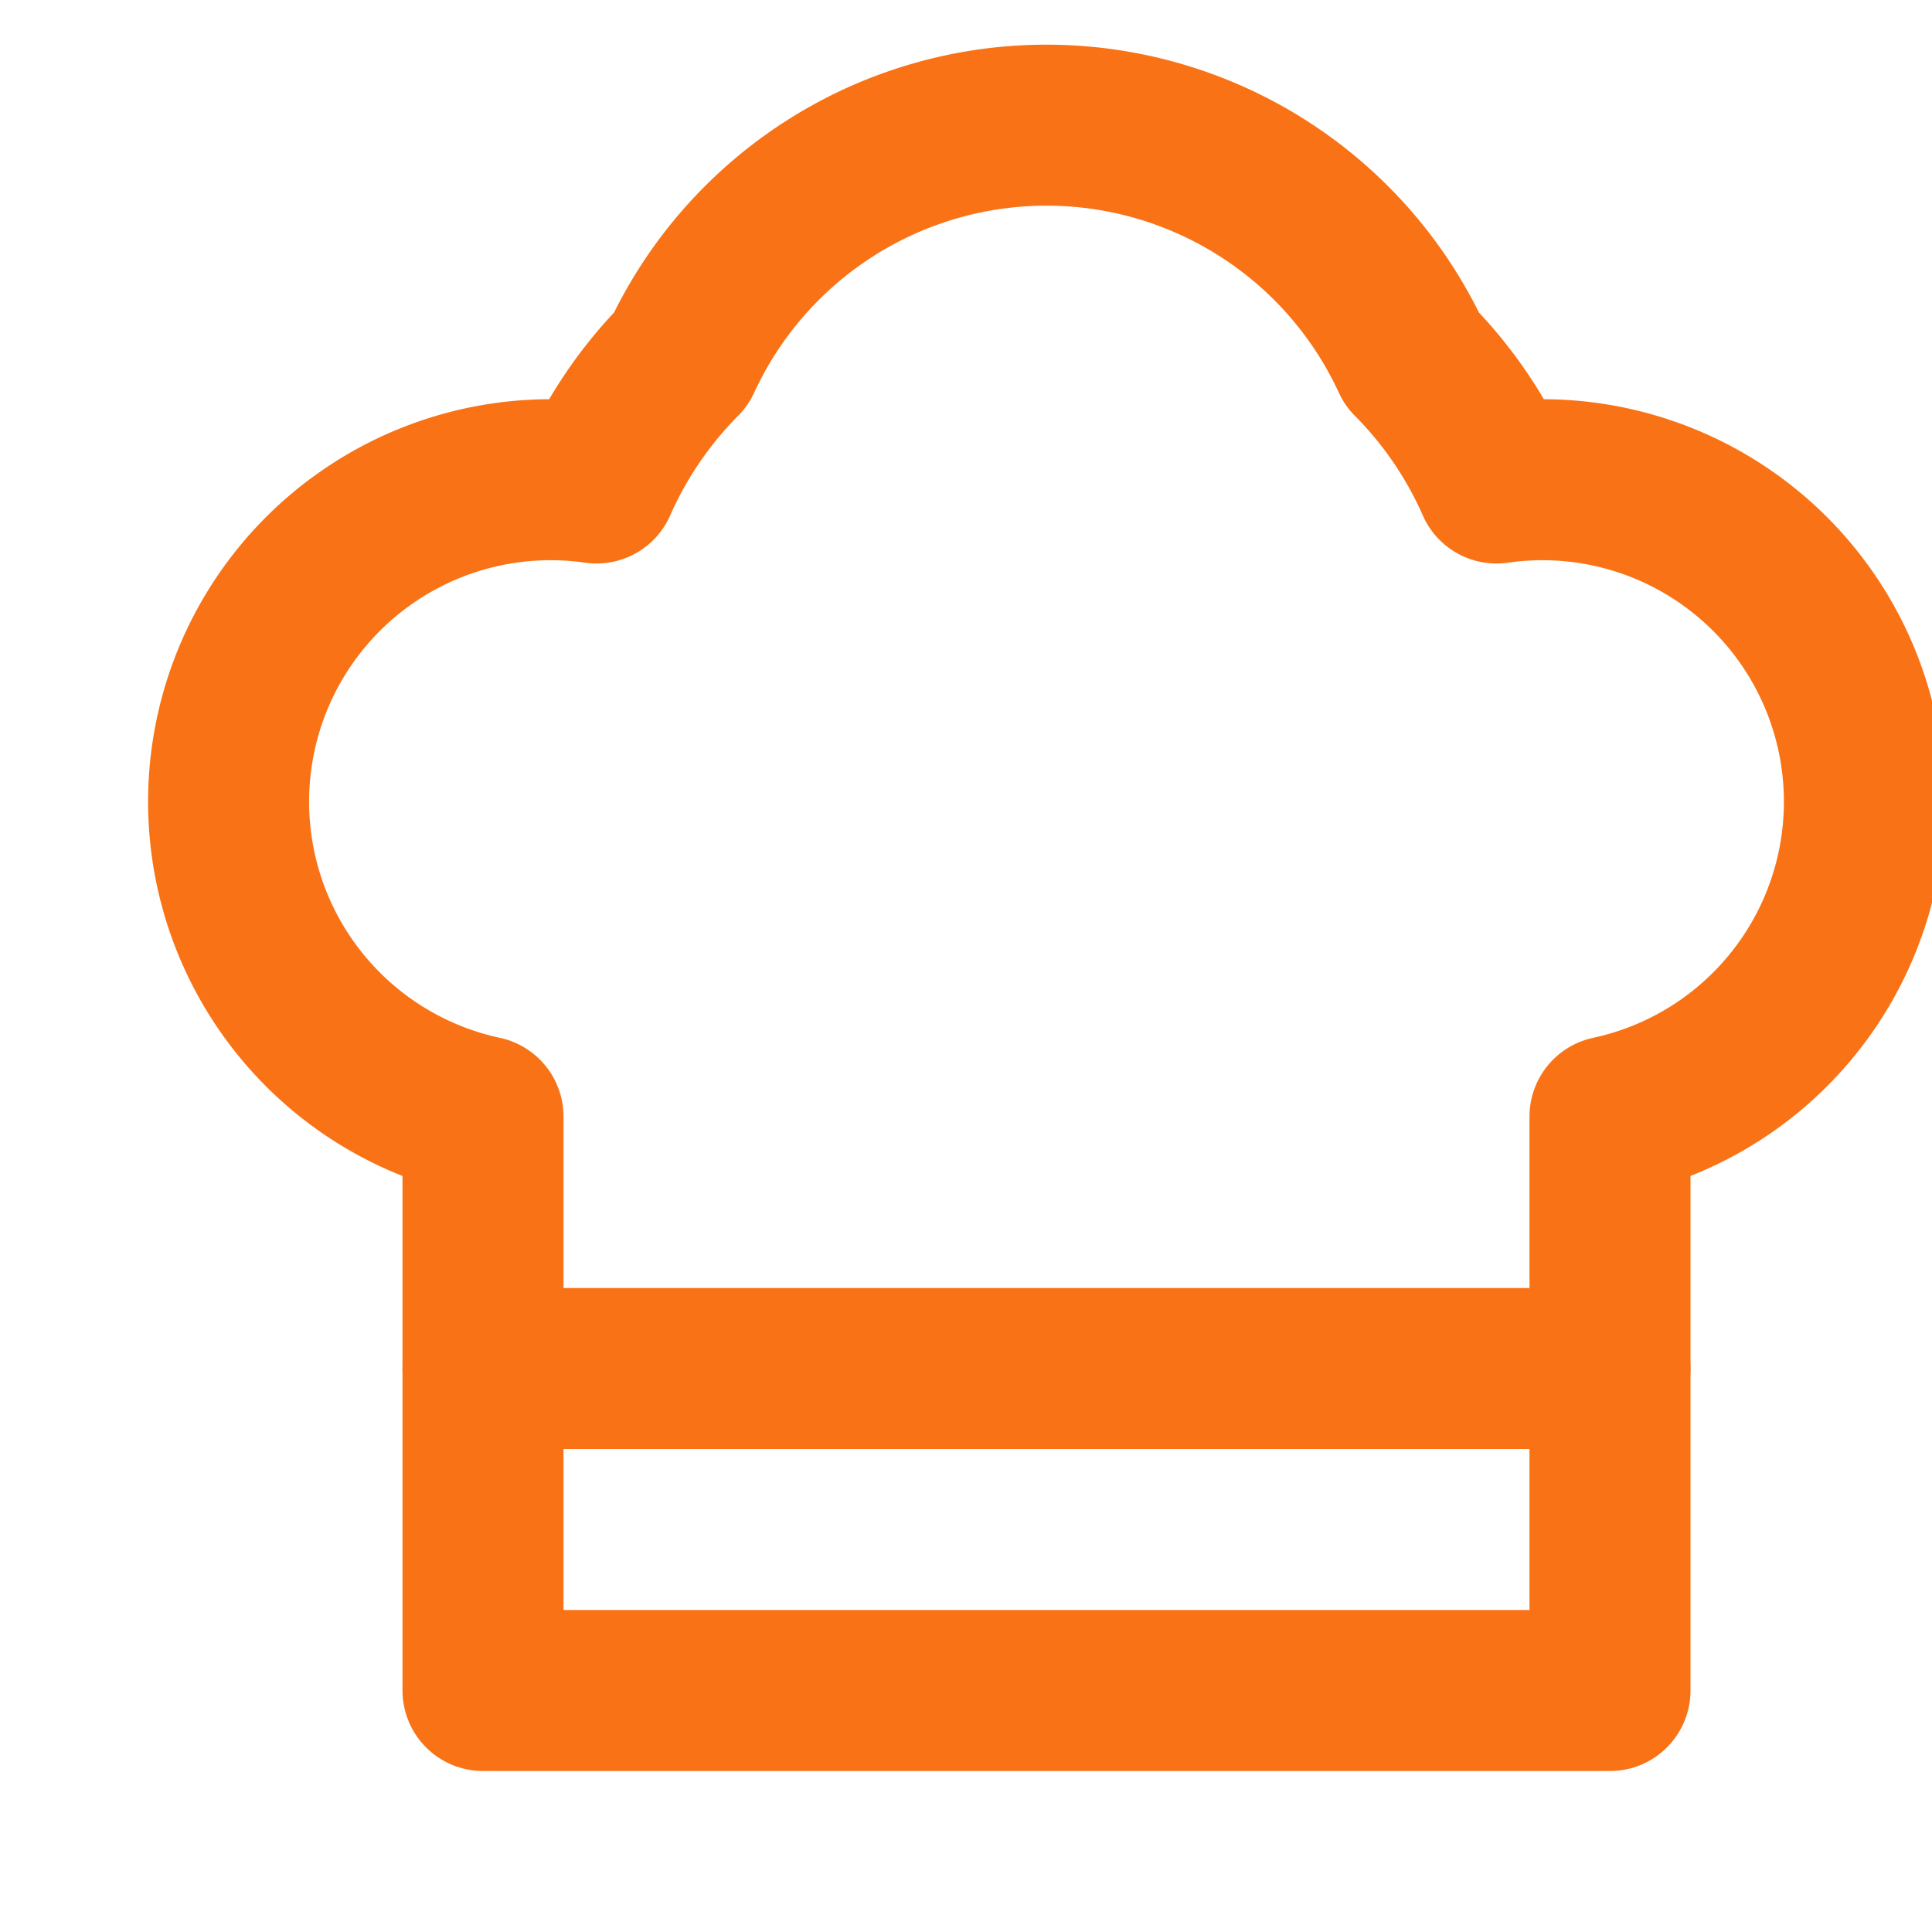 <svg xmlns="http://www.w3.org/2000/svg" viewBox="0 0 24 24" fill="none" stroke="#f97316" stroke-width="2" stroke-linecap="round" stroke-linejoin="round">
  <path d="M6 13.87A4 4 0 0 1 7.41 6a5.11 5.11 0 0 1 1.05-1.54 5 5 0 0 1 9.08 0A5.11 5.11 0 0 1 18.59 6 4 4 0 0 1 20 13.87V21H6Z"/>
  <path d="M6 17h14"/>
</svg>
